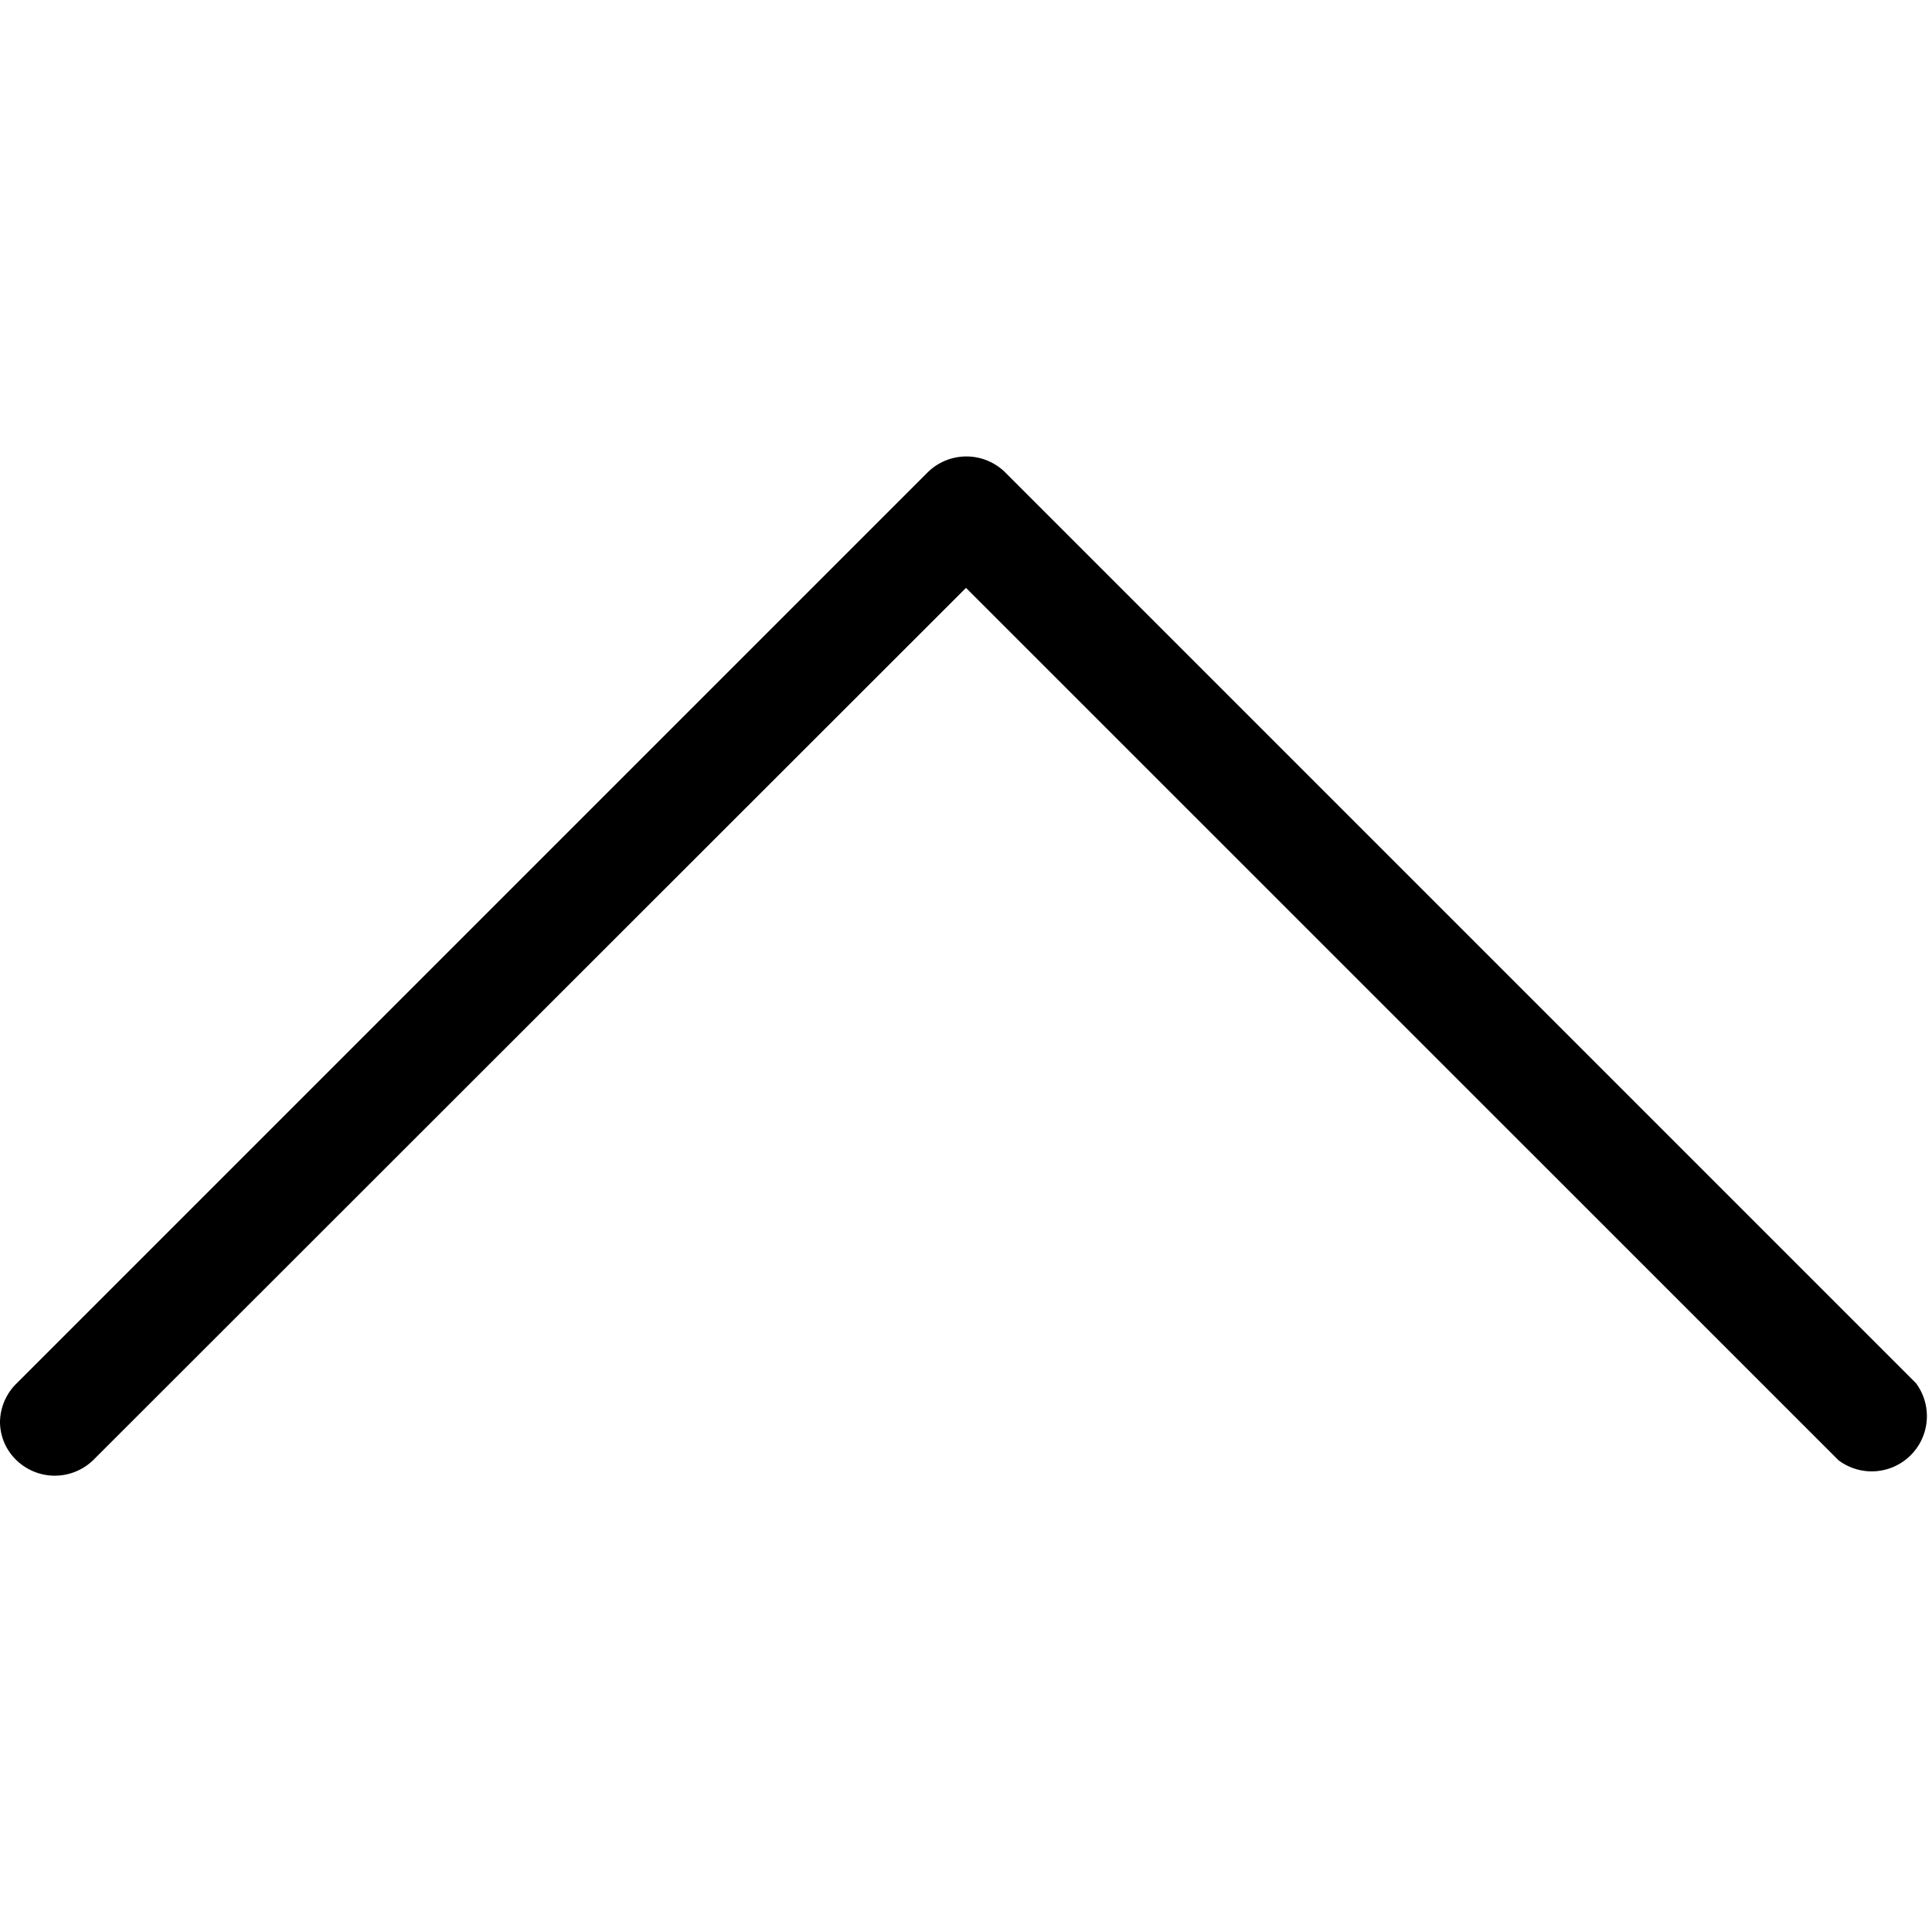 <svg xmlns="http://www.w3.org/2000/svg" xmlns:xlink="http://www.w3.org/1999/xlink" width="14" height="14" viewBox="0 0 14 14"><defs><clipPath id="a"><rect width="14" height="14" transform="translate(379 3442)" fill="#fff" stroke="#707070" stroke-width="1"/></clipPath></defs><g transform="translate(3456 -379) rotate(90)" clip-path="url(#a)"><g transform="translate(379 3442)"><path d="M4.26,7,10.582.677a.4.4,0,0,0-.56-.56l-6.6,6.6a.4.4,0,0,0,0,.56l6.6,6.6A.4.4,0,0,0,10.3,14a.386.386,0,0,0,.279-.117.4.4,0,0,0,0-.56Z"/></g></g></svg>